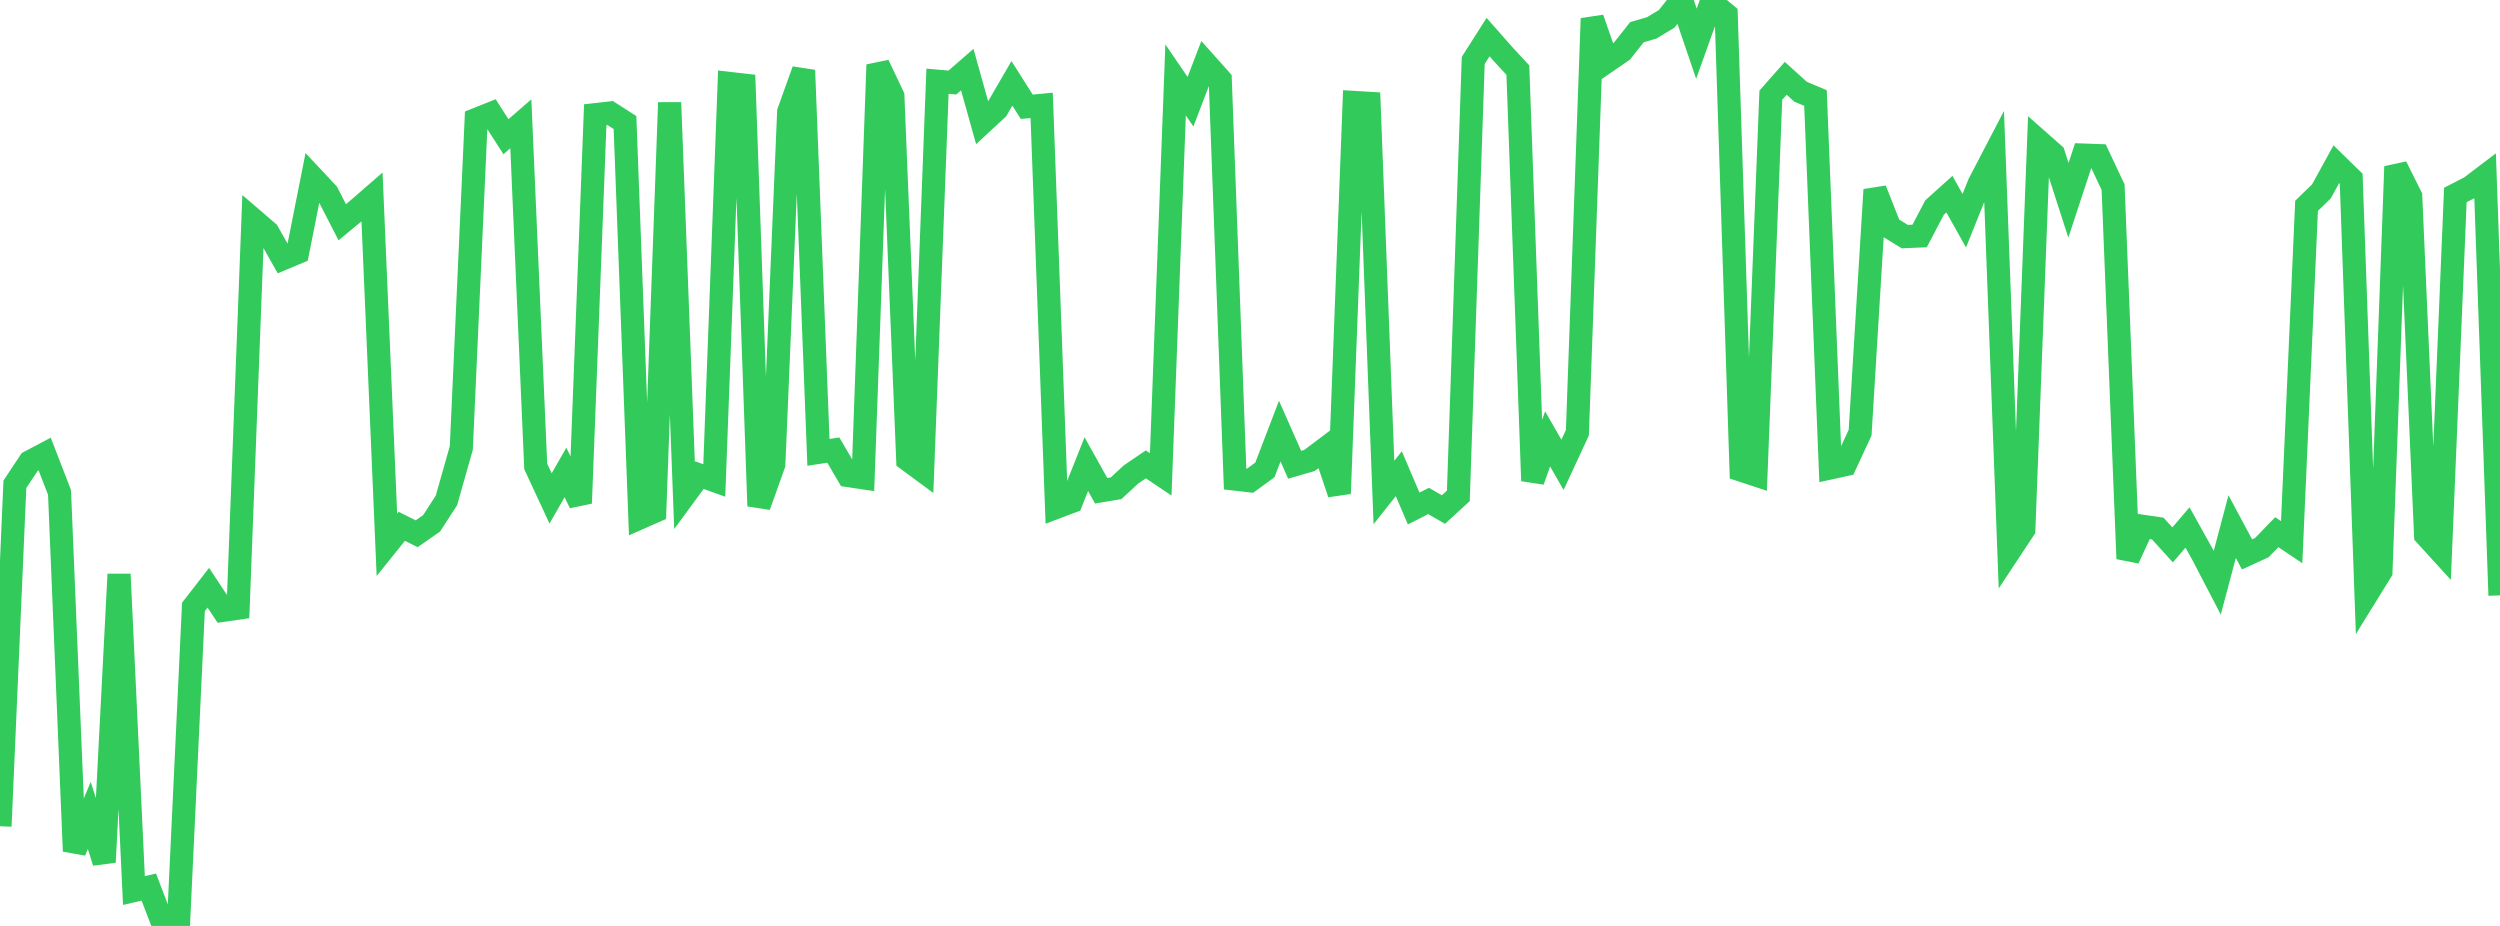 <?xml version="1.0" standalone="no"?>
<!DOCTYPE svg PUBLIC "-//W3C//DTD SVG 1.1//EN" "http://www.w3.org/Graphics/SVG/1.1/DTD/svg11.dtd">

<svg width="135" height="50" viewBox="0 0 135 50" preserveAspectRatio="none" 
  xmlns="http://www.w3.org/2000/svg"
  xmlns:xlink="http://www.w3.org/1999/xlink">


<polyline points="0.0, 44.617 0.804, 26.149 1.607, 24.941 2.411, 24.516 3.214, 26.589 4.018, 45.964 4.821, 44.034 5.625, 46.557 6.429, 31.009 7.232, 48.088 8.036, 47.902 8.839, 50.0 9.643, 49.778 10.446, 32.773 11.25, 31.738 12.054, 32.955 12.857, 32.84 13.661, 11.85 14.464, 12.541 15.268, 13.968 16.071, 13.631 16.875, 9.581 17.679, 10.44 18.482, 12.001 19.286, 11.336 20.089, 10.639 20.893, 29.419 21.696, 28.421 22.5, 28.823 23.304, 28.263 24.107, 27.024 24.911, 24.187 25.714, 6.451 26.518, 6.13 27.321, 7.382 28.125, 6.684 28.929, 25.186 29.732, 26.915 30.536, 25.513 31.339, 27.173 32.143, 6.193 32.946, 6.102 33.75, 6.616 34.554, 27.965 35.357, 27.611 36.161, 5.539 36.964, 26.753 37.768, 25.657 38.571, 25.946 39.375, 4.505 40.179, 4.597 40.982, 27.325 41.786, 25.071 42.589, 6.039 43.393, 3.795 44.196, 24.428 45.0, 24.305 45.804, 25.68 46.607, 25.799 47.411, 3.5 48.214, 5.188 49.018, 24.824 49.821, 25.416 50.625, 4.386 51.429, 4.457 52.232, 3.758 53.036, 6.632 53.839, 5.889 54.643, 4.502 55.446, 5.766 56.25, 5.69 57.054, 27.389 57.857, 27.085 58.661, 25.063 59.464, 26.501 60.268, 26.367 61.071, 25.623 61.875, 25.076 62.679, 25.616 63.482, 4.315 64.286, 5.493 65.089, 3.397 65.893, 4.297 66.696, 25.87 67.5, 25.962 68.304, 25.376 69.107, 23.279 69.911, 25.097 70.714, 24.865 71.518, 24.26 72.321, 26.653 73.125, 5.532 73.929, 5.581 74.732, 26.595 75.536, 25.58 76.339, 27.46 77.143, 27.052 77.946, 27.516 78.75, 26.779 79.554, 3.264 80.357, 2.003 81.161, 2.916 81.964, 3.786 82.768, 25.963 83.571, 23.701 84.375, 25.1 85.179, 23.367 85.982, 0.999 86.786, 3.309 87.589, 2.757 88.393, 1.739 89.196, 1.504 90.0, 1.017 90.804, 0.0 91.607, 2.36 92.411, 0.116 93.214, 0.781 94.018, 25.385 94.821, 25.65 95.625, 5.14 96.429, 4.229 97.232, 4.955 98.036, 5.292 98.839, 25.267 99.643, 25.091 100.446, 23.365 101.25, 10.247 102.054, 12.282 102.857, 12.777 103.661, 12.743 104.464, 11.21 105.268, 10.485 106.071, 11.919 106.875, 9.916 107.679, 8.373 108.482, 29.808 109.286, 28.591 110.089, 7.616 110.893, 8.326 111.696, 10.815 112.5, 8.374 113.304, 8.403 114.107, 10.107 114.911, 30.169 115.714, 28.421 116.518, 28.54 117.321, 29.424 118.125, 28.483 118.929, 29.927 119.732, 31.469 120.536, 28.437 121.339, 29.938 122.143, 29.568 122.946, 28.739 123.75, 29.277 124.554, 11.116 125.357, 10.333 126.161, 8.87 126.964, 9.654 127.768, 32.16 128.571, 30.861 129.375, 8.995 130.179, 10.605 130.982, 28.892 131.786, 29.773 132.589, 10.528 133.393, 10.115 134.196, 9.506 135.0, 32.151" fill="none" stroke="#32ca5b" stroke-width="1.25"/>

</svg>